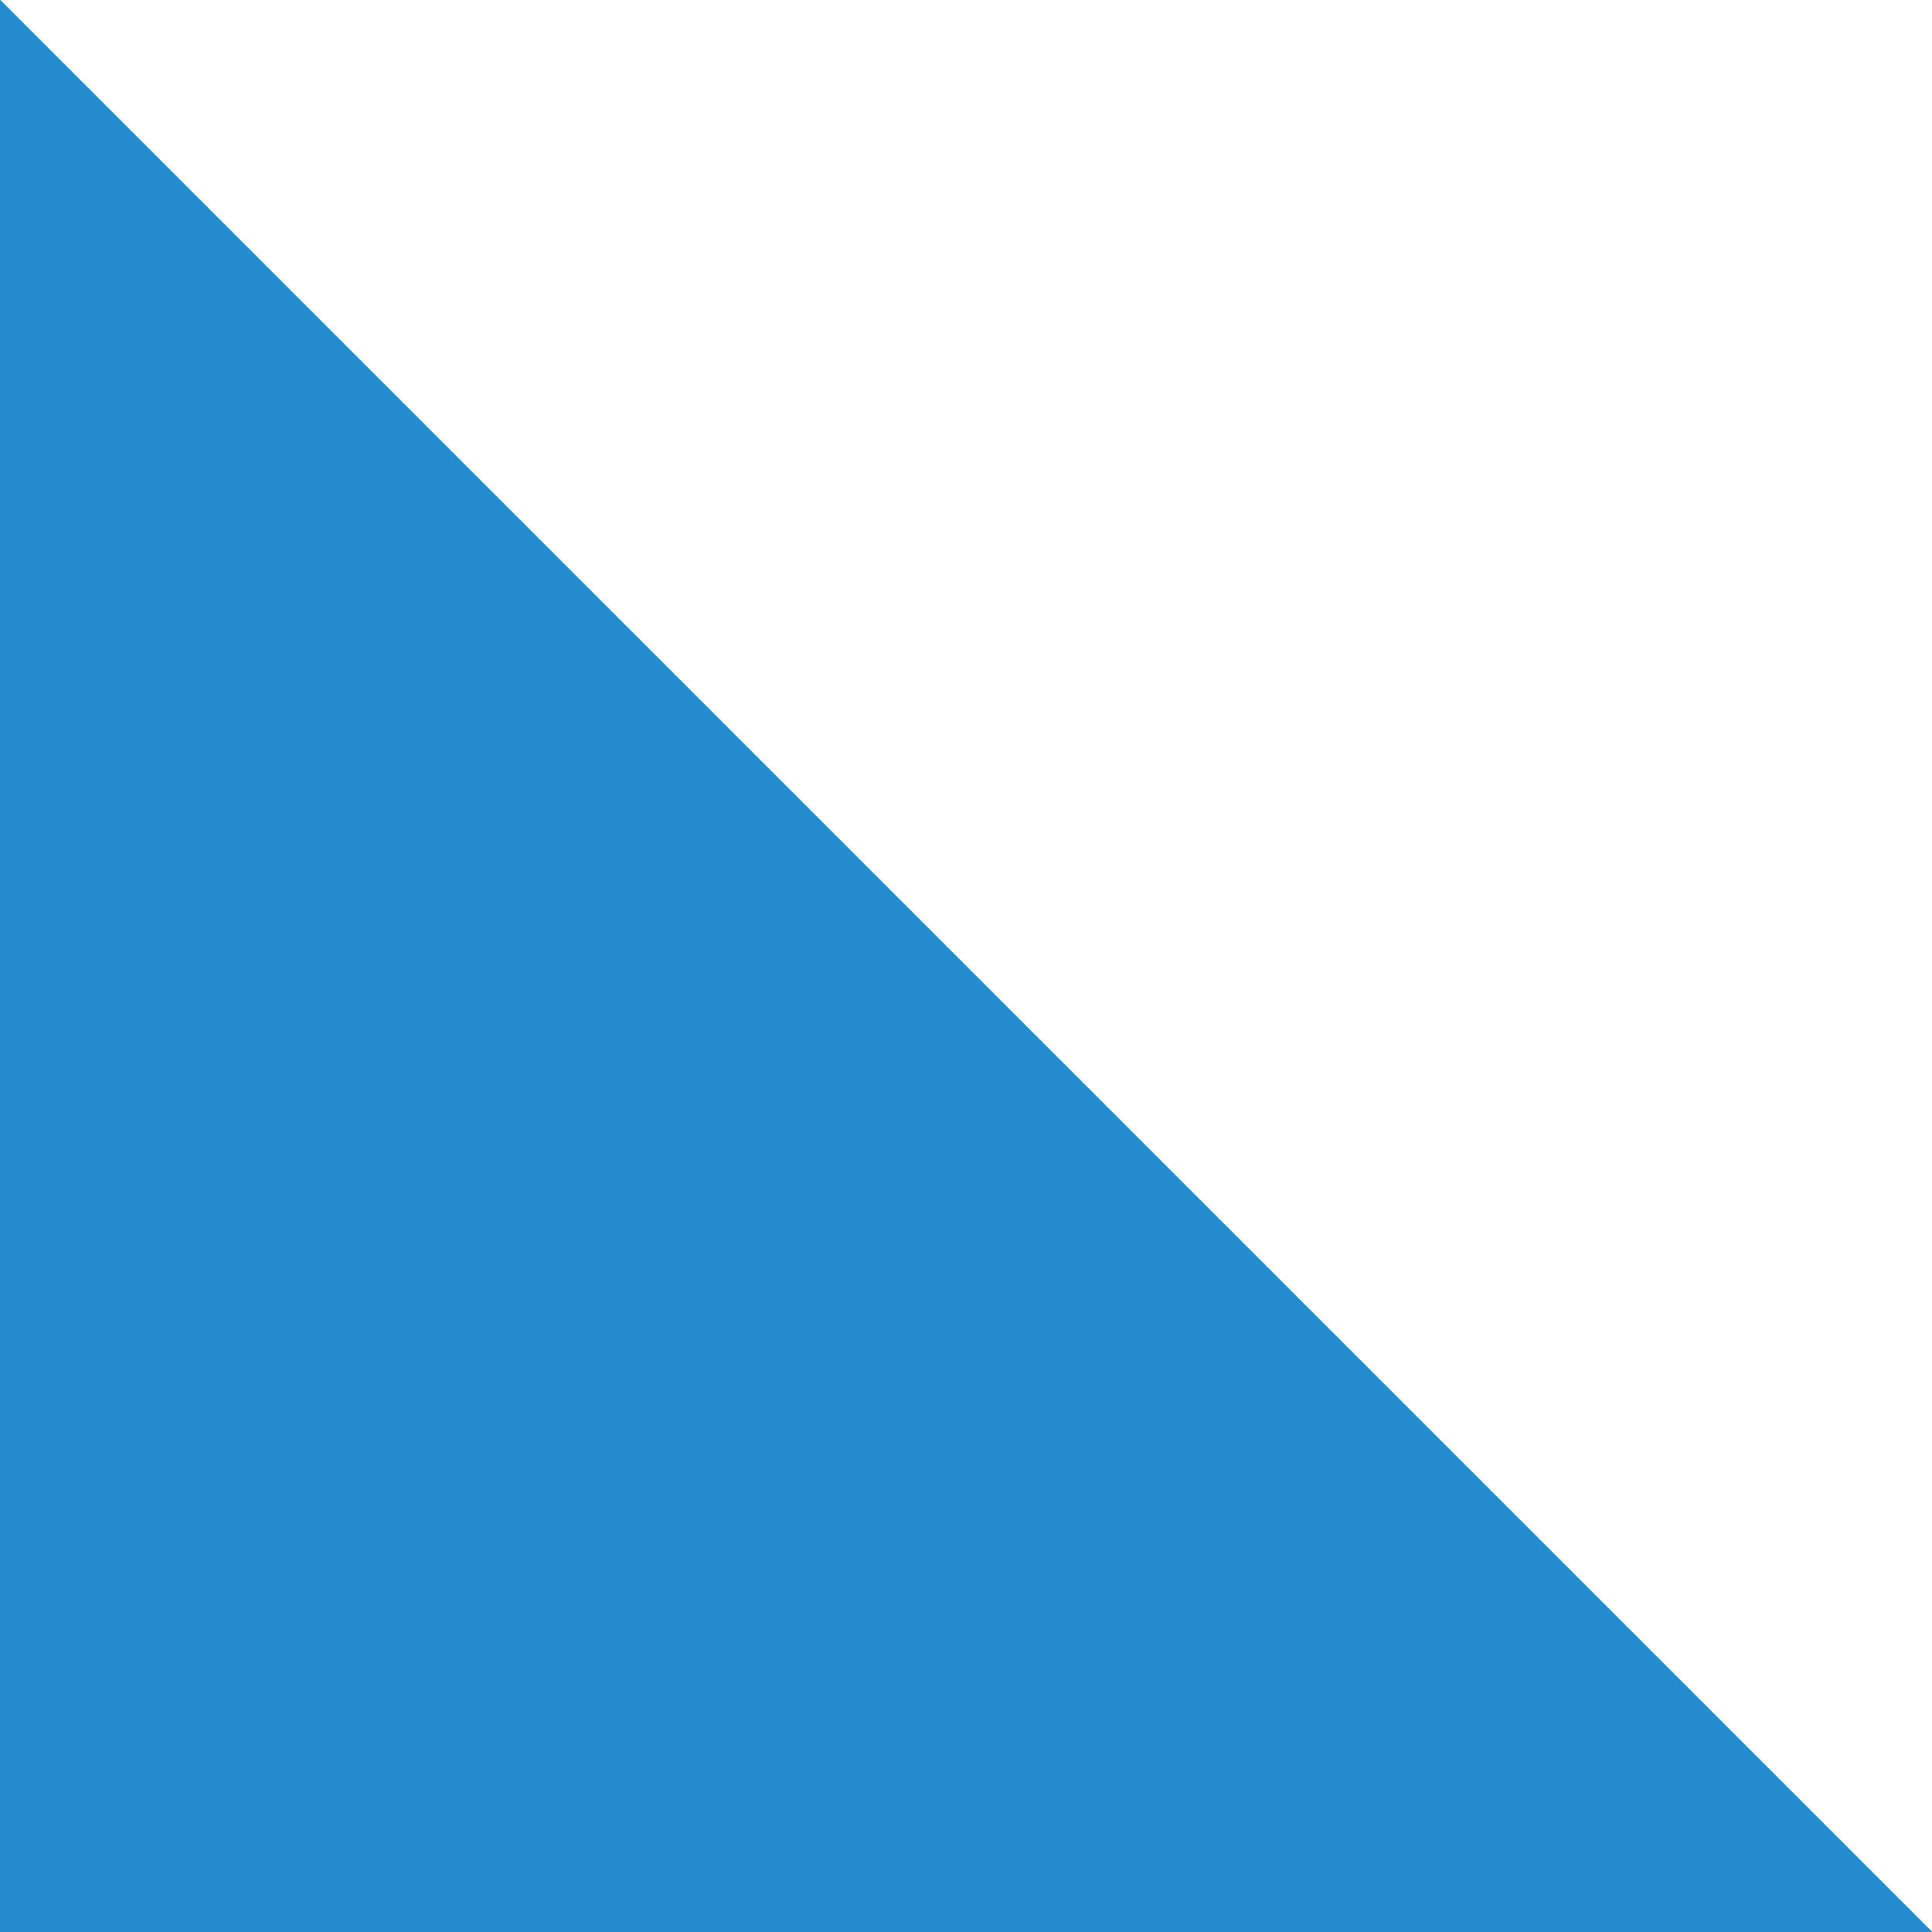 <?xml version="1.0" encoding="utf-8"?>
<!-- Generator: Adobe Illustrator 28.1.0, SVG Export Plug-In . SVG Version: 6.00 Build 0)  -->
<svg version="1.1" id="Ebene_1" xmlns="http://www.w3.org/2000/svg" xmlns:xlink="http://www.w3.org/1999/xlink" x="0px"
	y="0px" viewBox="0 0 701 701" style="enable-background:new 0 0 701 701;" xml:space="preserve">
	<rect x="0" y="0" width="701" height="701" fill="#333333" stroke="none"/>
	<style type="text/css">
		.st0 {
			fill: #FFFFFF;
		}

		.st1 {
			fill: #268BCC;
		}
	</style>
	<path class="st0" d="M0,0h701v701" />
	<path class="st1" d="M0,0v701h701" />
</svg>